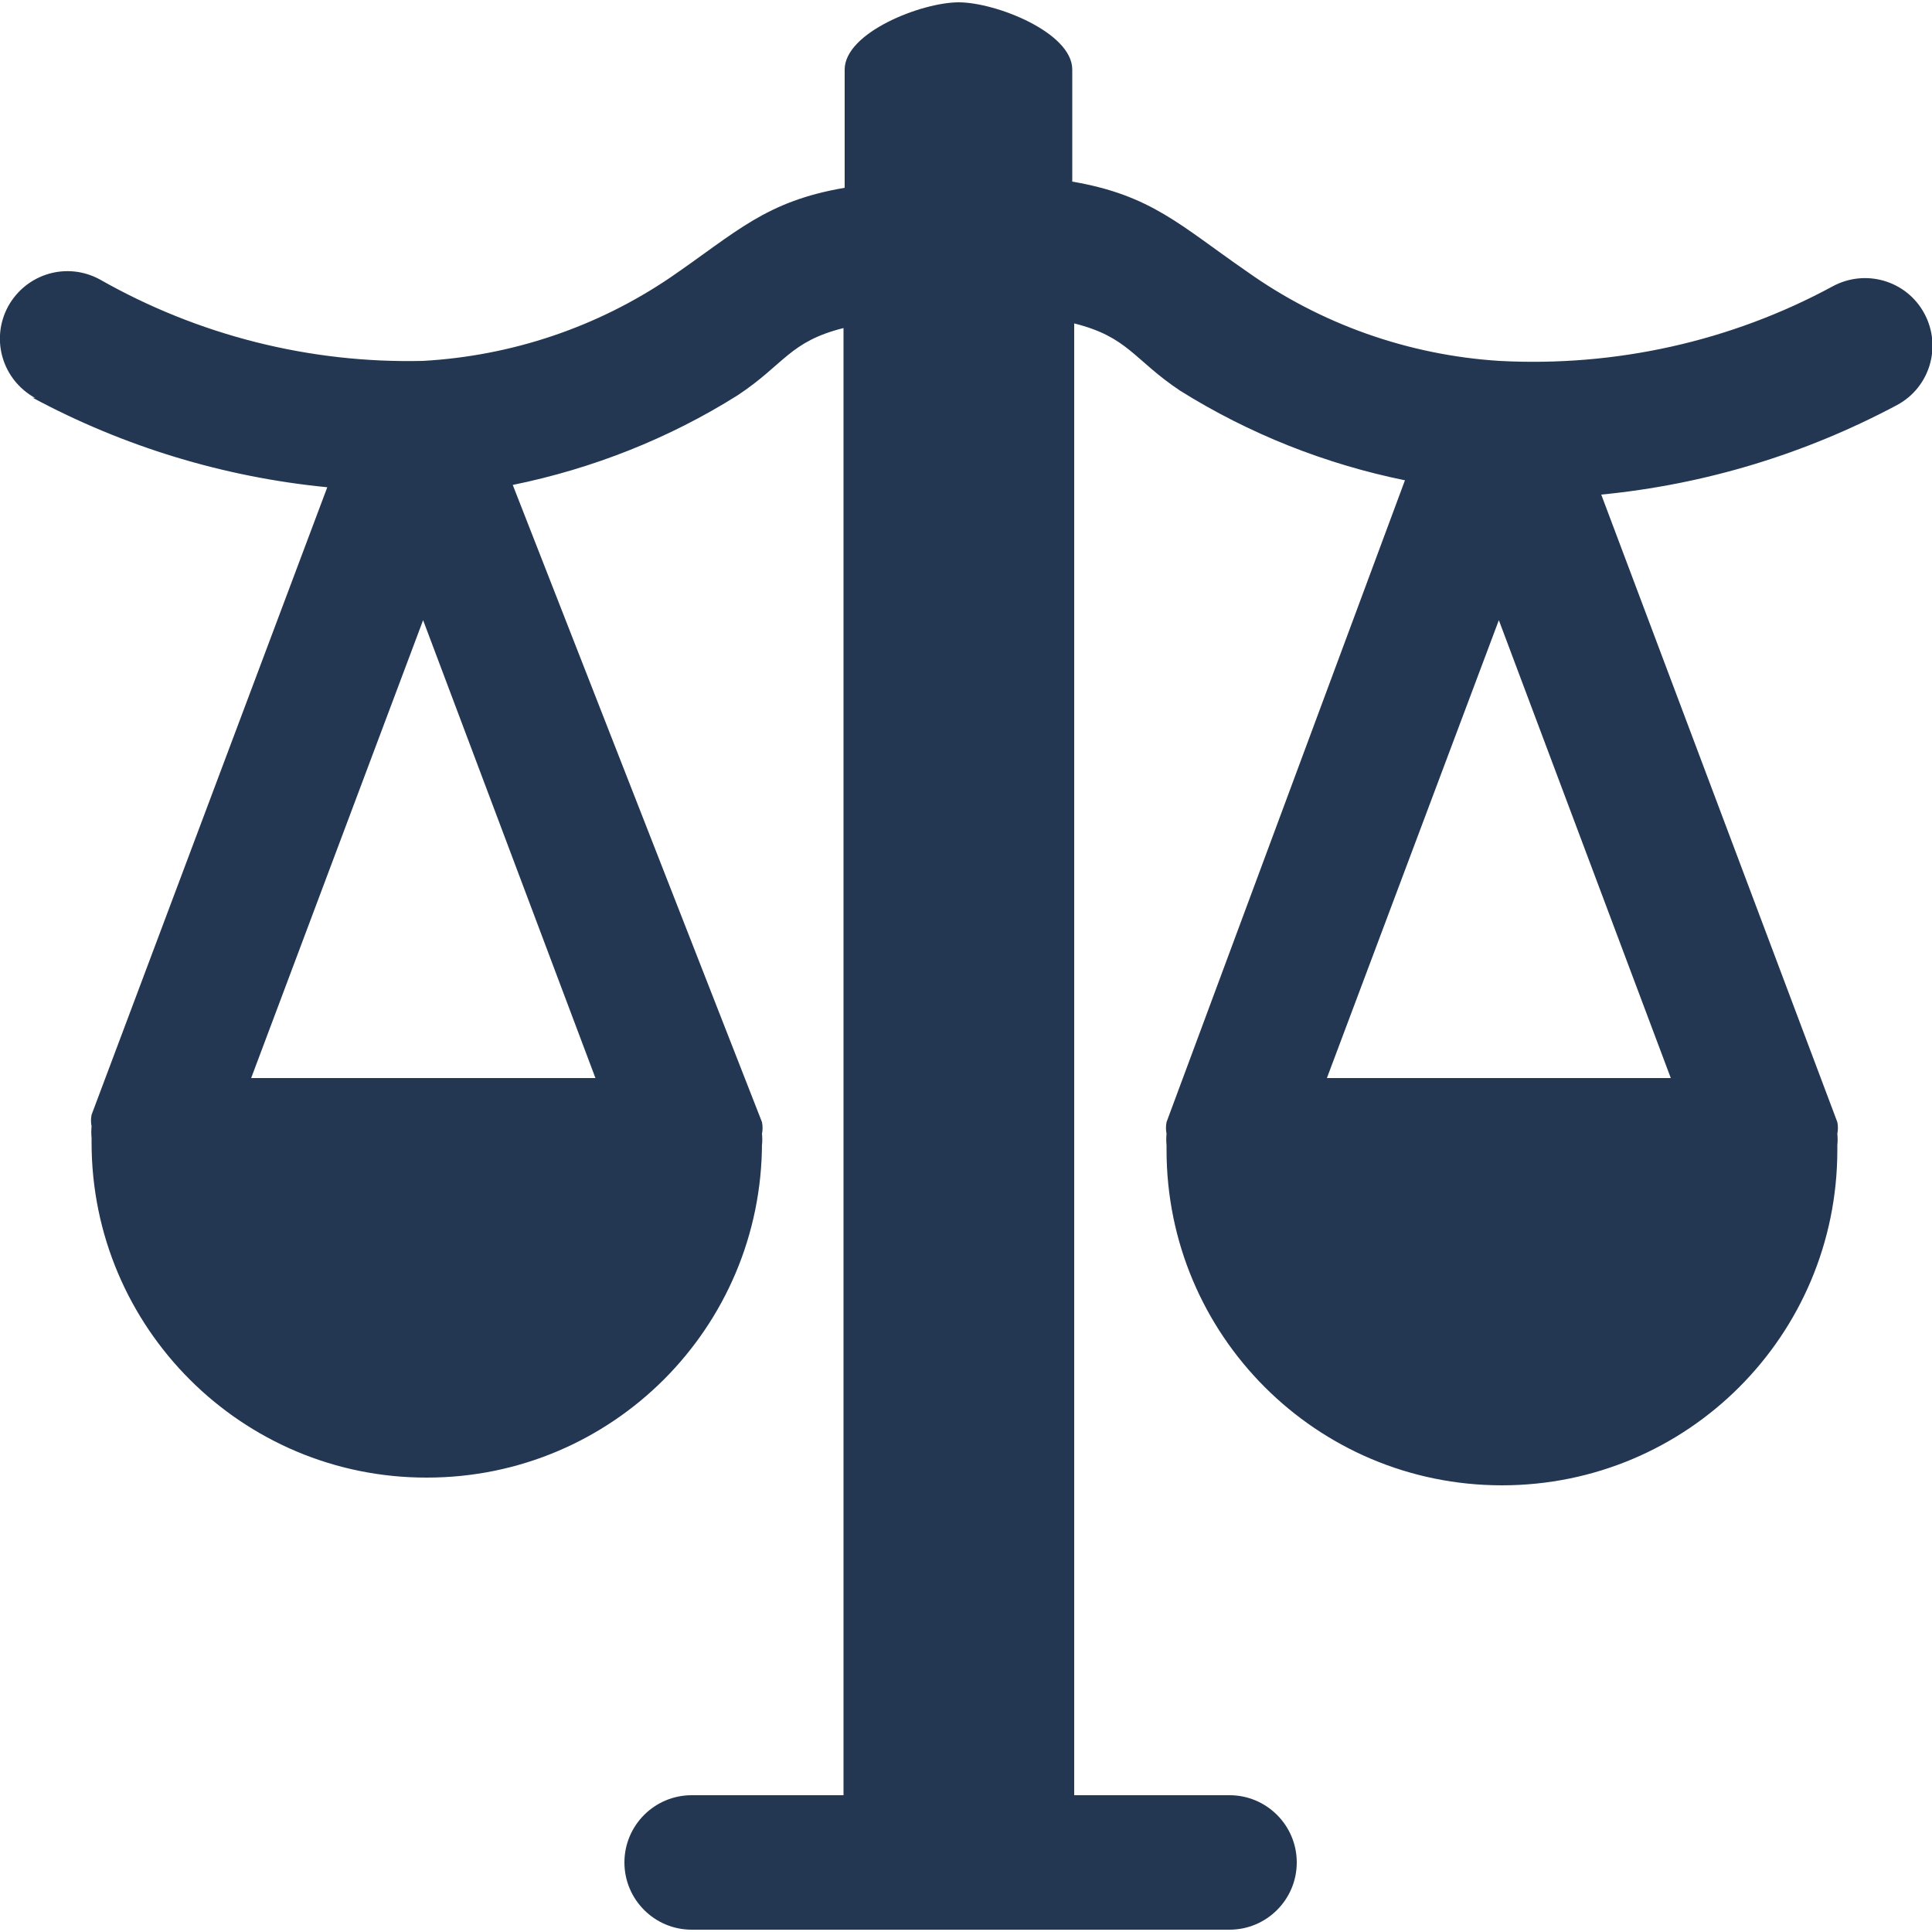 <?xml version="1.0" encoding="utf-8"?>
<!-- Generator: Adobe Illustrator 26.3.1, SVG Export Plug-In . SVG Version: 6.00 Build 0)  -->
<svg version="1.1" id="Layer_1" xmlns="http://www.w3.org/2000/svg" xmlns:xlink="http://www.w3.org/1999/xlink" x="0px" y="0px"
	 viewBox="0 0 500 500" style="enable-background:new 0 0 500 500;" xml:space="preserve">
<style type="text/css">
	.st0{fill:#233752;}
</style>
<g>
	<path class="st0" d="M8.4,102.9C32,115.6,58,123.5,84.7,126.1l-61,162.4c-0.2,1-0.2,2,0,3c-0.1,1-0.1,2,0,3v1.2
		c0,47.9,38.9,86.8,86.8,86.7c47.9,0,86.7-38.8,86.7-86.7v0.7c0.1-1,0.1-2,0-3c0.2-1,0.2-2,0-3l-64.5-164.9
		c20.6-4.2,40.4-12,58.2-23.2c12.1-8,13.4-13.9,27.4-17.4v379.7h-39.3c-9.6,0-17.4,7.8-17.4,17.4c0,9.6,7.8,17.4,17.4,17.4h139.2
		c9.6,0,17.4-7.8,17.4-17.4c0-9.6-7.8-17.4-17.4-17.4h-40.2V83.7c14,3.5,15.4,9.4,27.4,17.4c17.9,11.2,37.6,19,58.2,23.2
		l-61.7,166.1c-0.2,1-0.2,2,0,3c-0.1,1-0.1,2,0,3v1.2c0,47.9,38.8,86.8,86.8,86.8s86.8-38.8,86.8-86.8v-1.2c0.1-1,0.1-2,0-3
		c0.2-1,0.2-2,0-3L414.4,128c26.8-2.6,52.8-10.5,76.6-23.2c8.5-4.6,11.6-15.2,7-23.7c-4.6-8.5-15.2-11.6-23.7-7l0,0
		c-26.4,14.3-56.3,20.9-86.3,19.3c-23.5-1.5-46.2-9.5-65.4-23.2c-17.1-11.8-24.6-19.7-45.1-23.2V18c0-9.6-19.8-17.4-29.4-17.4
		S218.6,8.4,218.6,18v30.6c-20.5,3.5-27.9,11.4-45.1,23.2c-19,12.9-41.1,20.3-64,21.6c-29.3,0.7-58.2-6.6-83.7-21.1
		c-8.5-4.6-19-1.5-23.7,7c-4.6,8.5-1.5,19,7,23.7L8.4,102.9z M343.4,279l44.5-118.5L432.4,279H343.4z M65,279l44.5-118.5L154.1,279
		H65z"/>
</g>
</svg>
